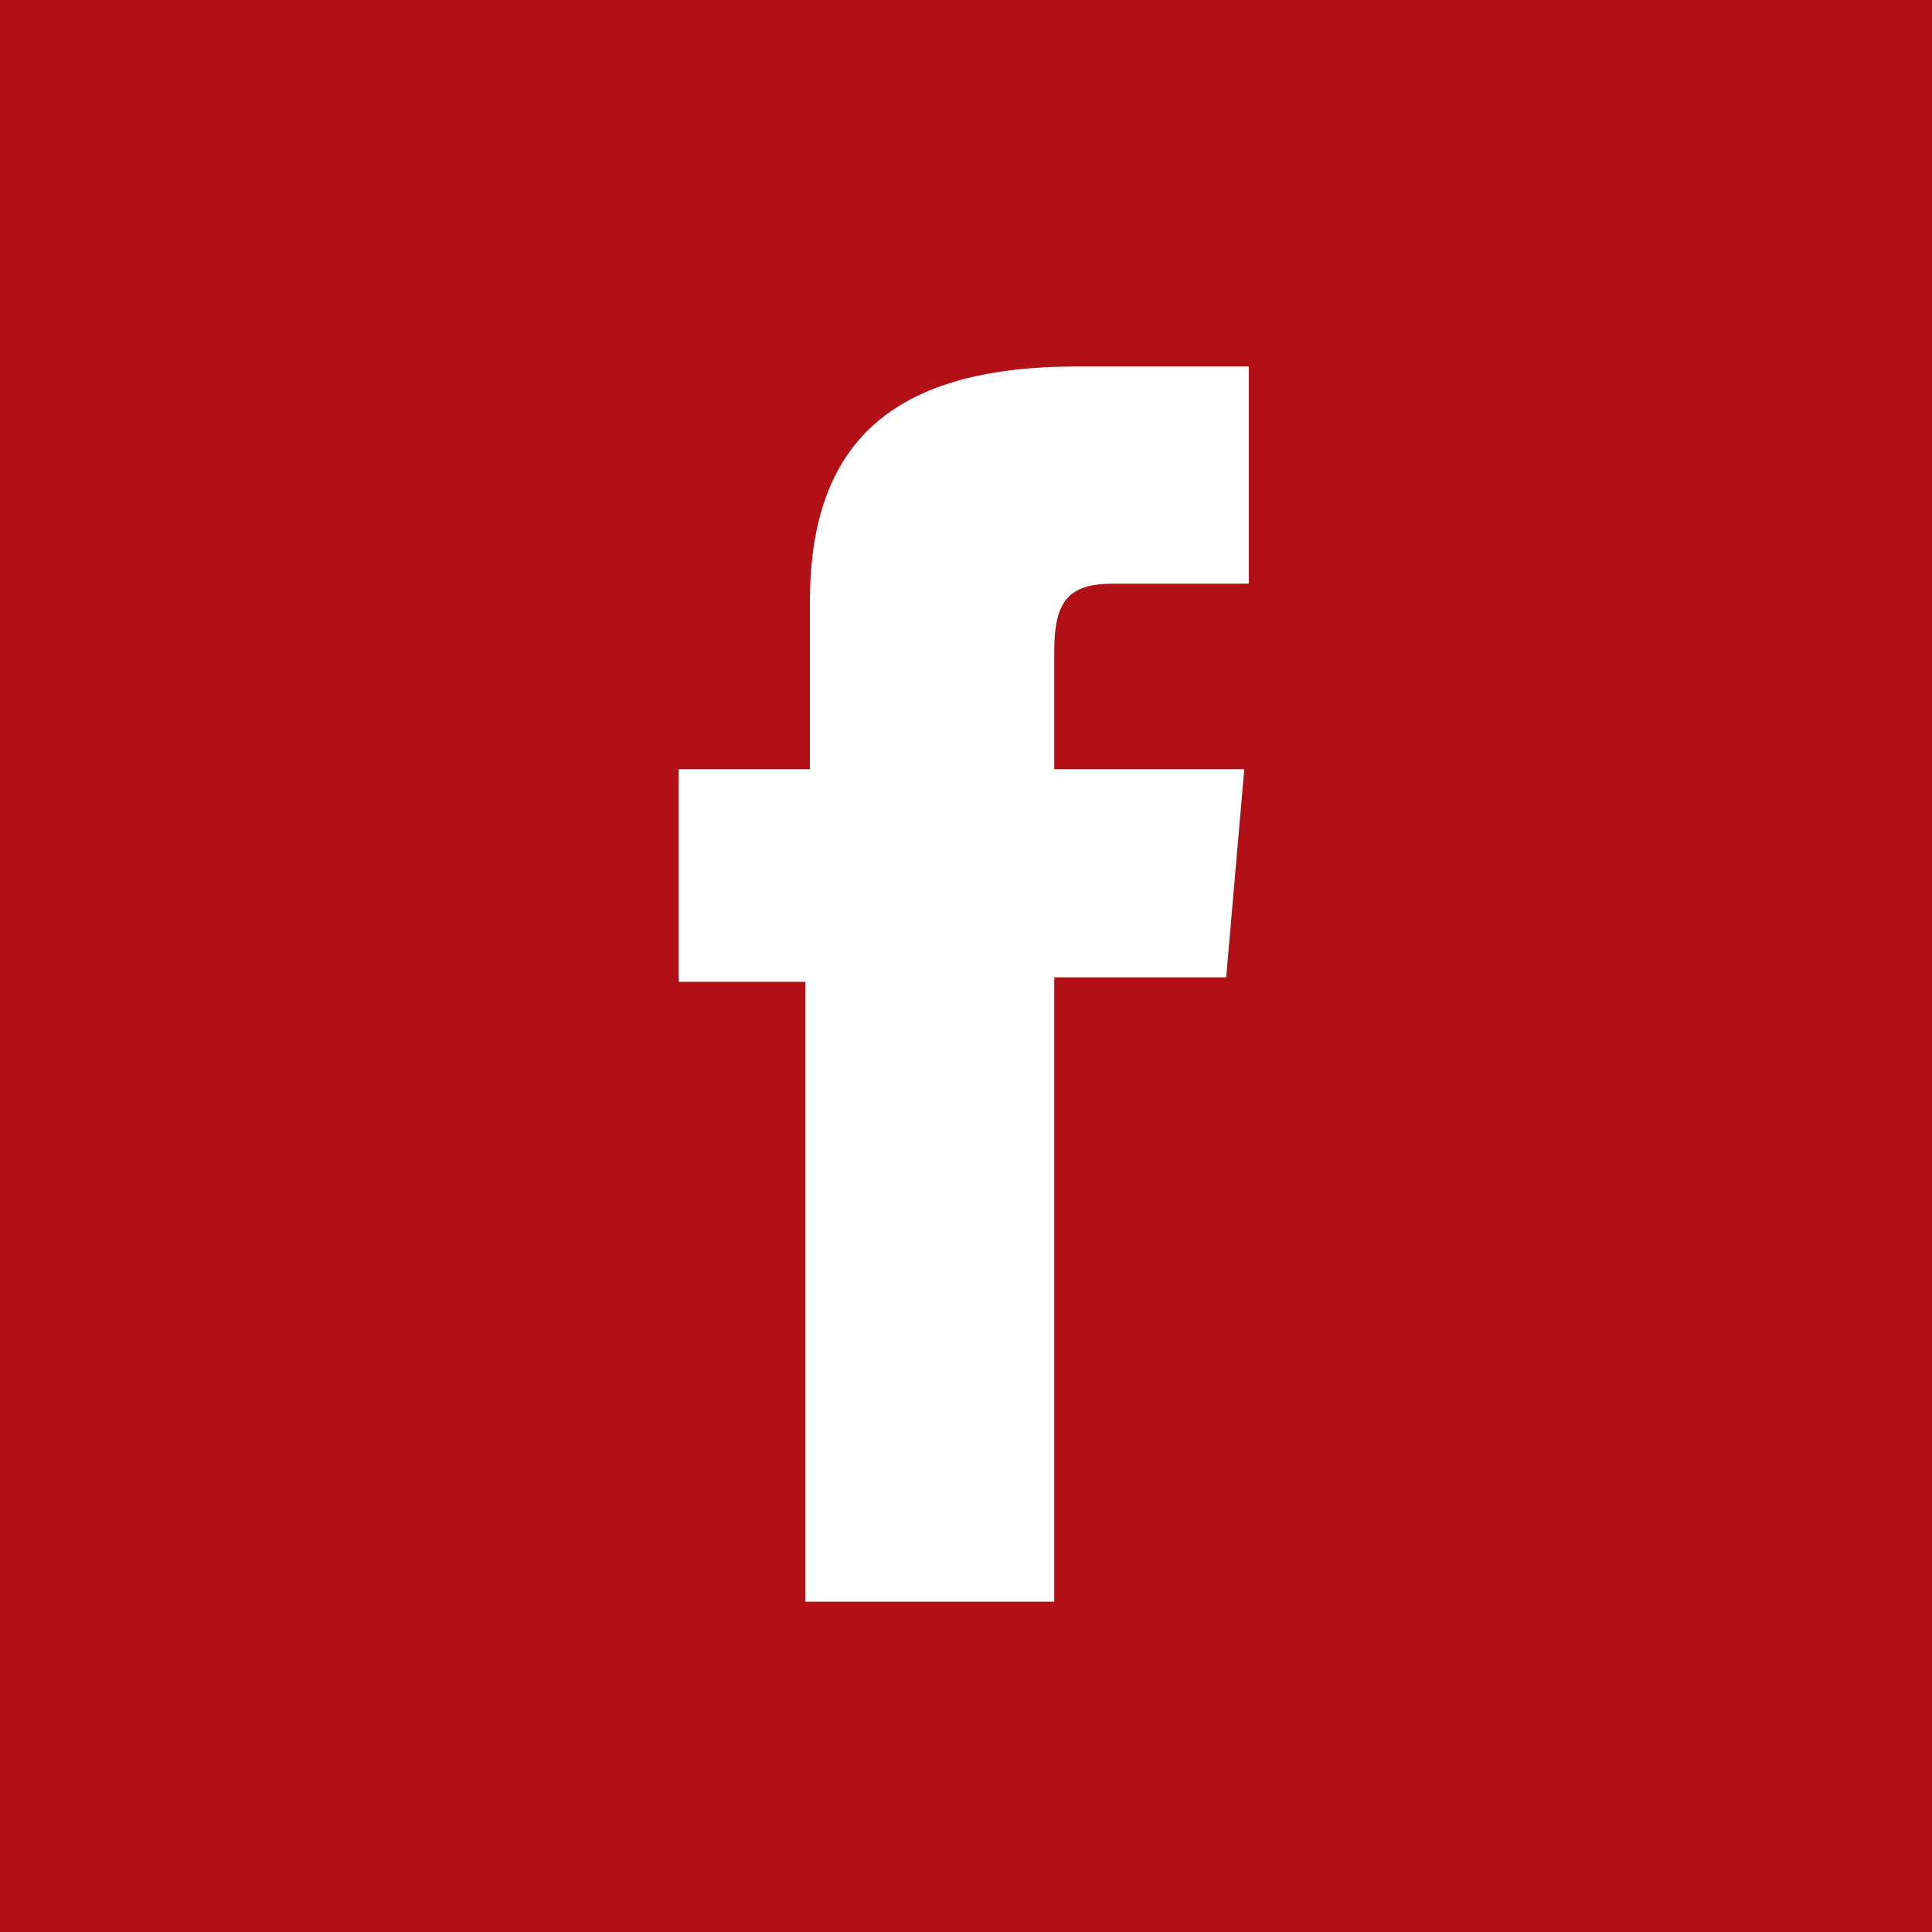 <?xml version="1.0" encoding="utf-8"?>
<!-- Generator: Adobe Illustrator 28.0.0, SVG Export Plug-In . SVG Version: 6.00 Build 0)  -->
<svg version="1.1" xmlns="http://www.w3.org/2000/svg" xmlns:xlink="http://www.w3.org/1999/xlink" x="0px" y="0px"
	 viewBox="0 0 42.7 42.7" style="enable-background:new 0 0 42.7 42.7;" xml:space="preserve">
<style type="text/css">
	.st0{fill:#B11116;}
</style>
<g id="Livello_3">
</g>
<g id="Livello_2_00000128453005759589092170000007335717175997155747_">
	<path class="st0" d="M0,0v42.7h42.7V0H0z M27.6,12.9h-3c-1,0-1.3,0.4-1.3,1.5v2.6h4.2l-0.4,4.6h-3.8v13.8h-5.5V21.7H15v-4.7h2.9
		v-3.7c0-3.5,1.8-5.2,5.9-5.2h3.8V12.9z"/>
</g>
</svg>
